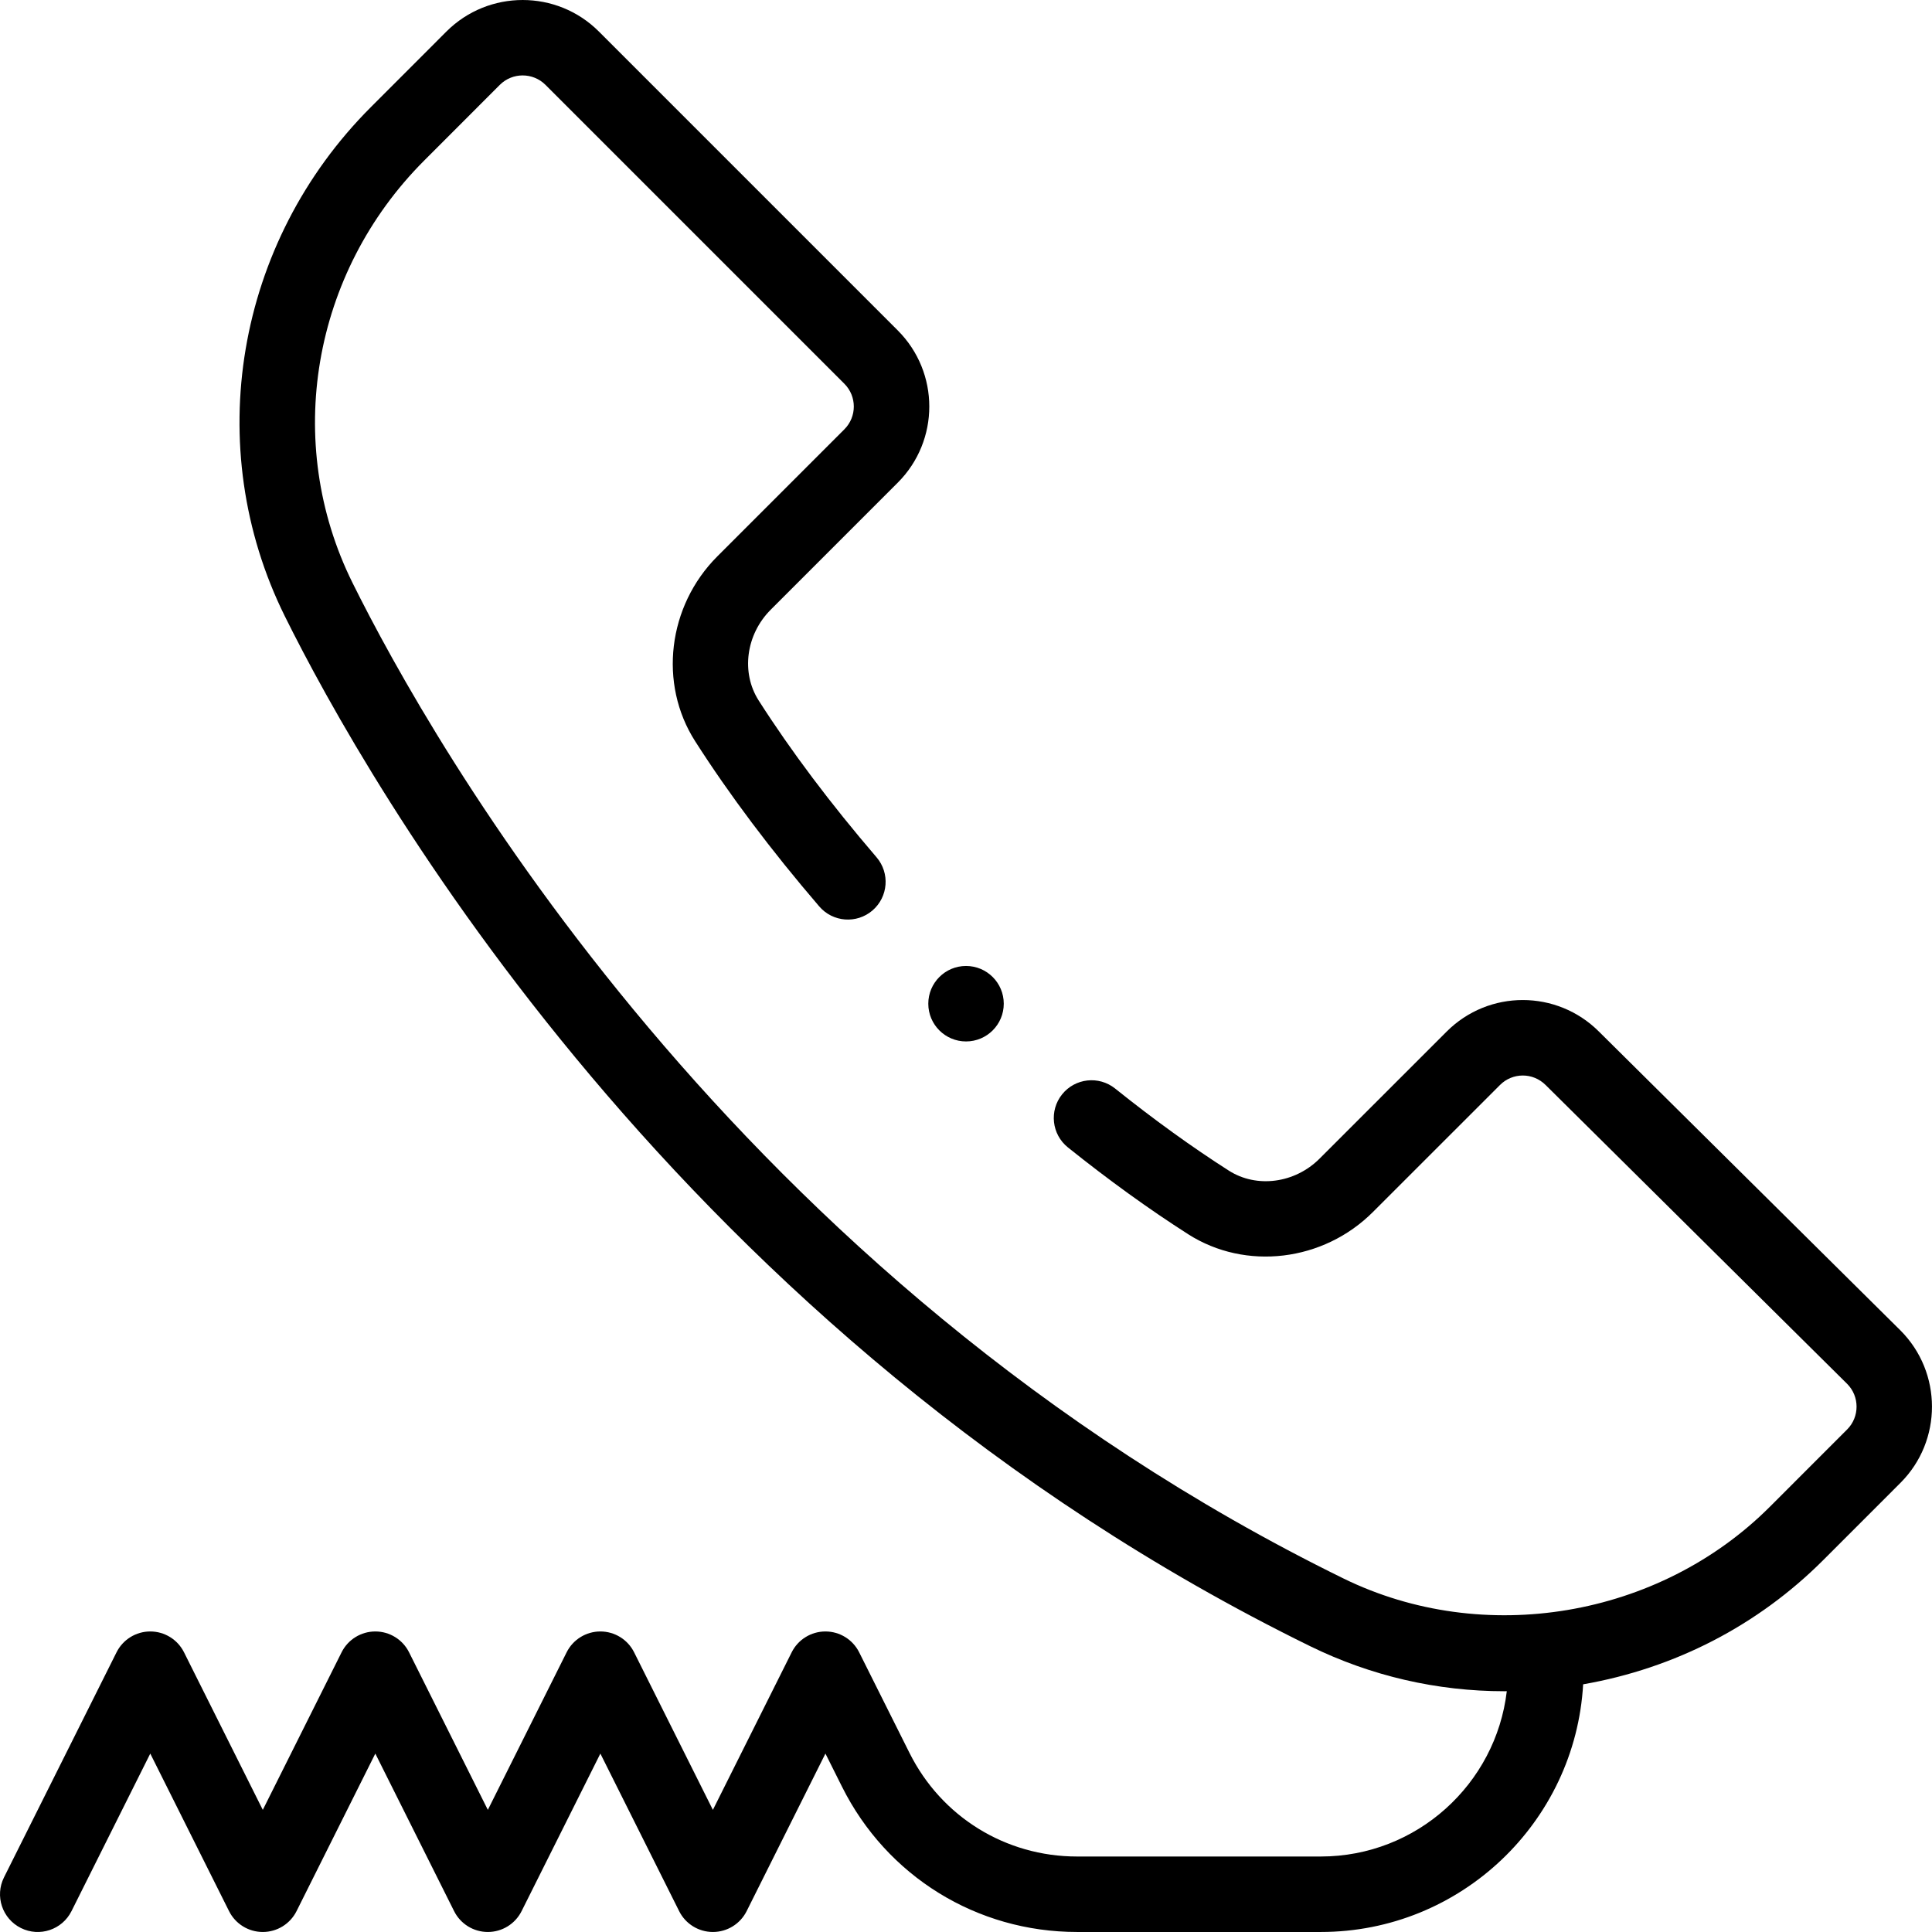 <svg height="512pt" viewBox="0 0 512 512" width="512pt" xmlns="http://www.w3.org/2000/svg"><path d="m266.008 265.992c0 5.523-4.477 10-10 10-5.523 0-10-4.477-10-10 0-5.523 4.477-10 10-10 5.523 0 10 4.477 10 10zm0 0"/><path d="m423.746 273.391c-11.156-11.152-29.219-11.172-40.375-.004l-33.664 33.656c-6.555 6.562-16.676 7.902-24.062 3.18-9.727-6.211-19.863-13.527-30.125-21.75-4.312-3.453-10.605-2.758-14.059 1.551-3.453 4.312-2.758 10.605 1.555 14.059 10.816 8.664 21.535 16.402 31.859 22.996 15.234 9.734 35.836 7.258 48.977-5.895l33.668-33.656c3.289-3.293 8.676-3.402 12.113.035l79.879 79.172c3.332 3.332 3.328 8.758 0 12.09l-20.496 20.5c-29.395 29.383-75.863 37.188-113.012 18.973-161.617-79.242-241.855-222.008-262.598-263.875-18.398-37.148-10.754-82.109 19.023-111.887l20.031-20.047c3.336-3.332 8.762-3.332 12.094-.004l79.211 79.211c3.336 3.336 3.34 8.742 0 12.078l-33.66 33.664c-13.152 13.152-15.629 33.75-5.895 48.977 9.062 14.188 20.133 28.922 32.898 43.797 3.598 4.188 9.91 4.672 14.105 1.074 4.188-3.598 4.672-9.91 1.074-14.105-12.16-14.164-22.664-28.137-31.227-41.539-4.719-7.379-3.379-17.496 3.188-24.062l33.66-33.66c11.152-11.152 11.156-29.211 0-40.363l-79.215-79.215c-11.121-11.117-29.23-11.121-40.375.004l-20.039 20.051c-35.844 35.848-45.008 90.059-22.797 134.902 21.449 43.297 104.441 190.941 271.715 272.957 16.137 7.91 33.648 11.941 51.512 11.941.203 0 .406-.012.609-.016-2.895 24.637-23.891 43.816-49.289 43.816h-64.602c-18.926 0-35.938-10.516-44.398-27.445l-13.34-26.668c-1.695-3.391-5.156-5.527-8.945-5.527-3.785 0-7.25 2.141-8.941 5.527l-20.879 41.754-20.875-41.754c-1.695-3.391-5.156-5.527-8.945-5.527-3.785 0-7.25 2.141-8.941 5.527l-20.879 41.754-20.875-41.754c-1.695-3.391-5.156-5.527-8.945-5.527-3.785 0-7.25 2.141-8.941 5.527l-20.879 41.754-20.875-41.754c-1.695-3.391-5.156-5.527-8.945-5.527-3.785 0-7.25 2.141-8.941 5.527l-29.824 59.645c-2.469 4.938-.469 10.945 4.473 13.414 4.961 2.48 10.957.449 13.418-4.473l20.875-41.75 20.875 41.75c1.695 3.391 5.156 5.527 8.945 5.527 3.789 0 7.25-2.141 8.945-5.527l20.875-41.75 20.875 41.75c1.695 3.391 5.156 5.527 8.945 5.527 3.789 0 7.25-2.141 8.945-5.527l20.875-41.75 20.875 41.75c1.695 3.391 5.156 5.527 8.945 5.527 3.789 0 7.25-2.141 8.945-5.527l20.879-41.754 4.391 8.781c11.867 23.75 35.734 38.5 62.289 38.5h64.602c37.055 0 67.434-29.09 69.52-65.633 24.332-4.254 46.312-15.613 63.605-32.898l20.504-20.508c11.121-11.133 11.117-29.242-.035-40.398zm0 0"/></svg>
